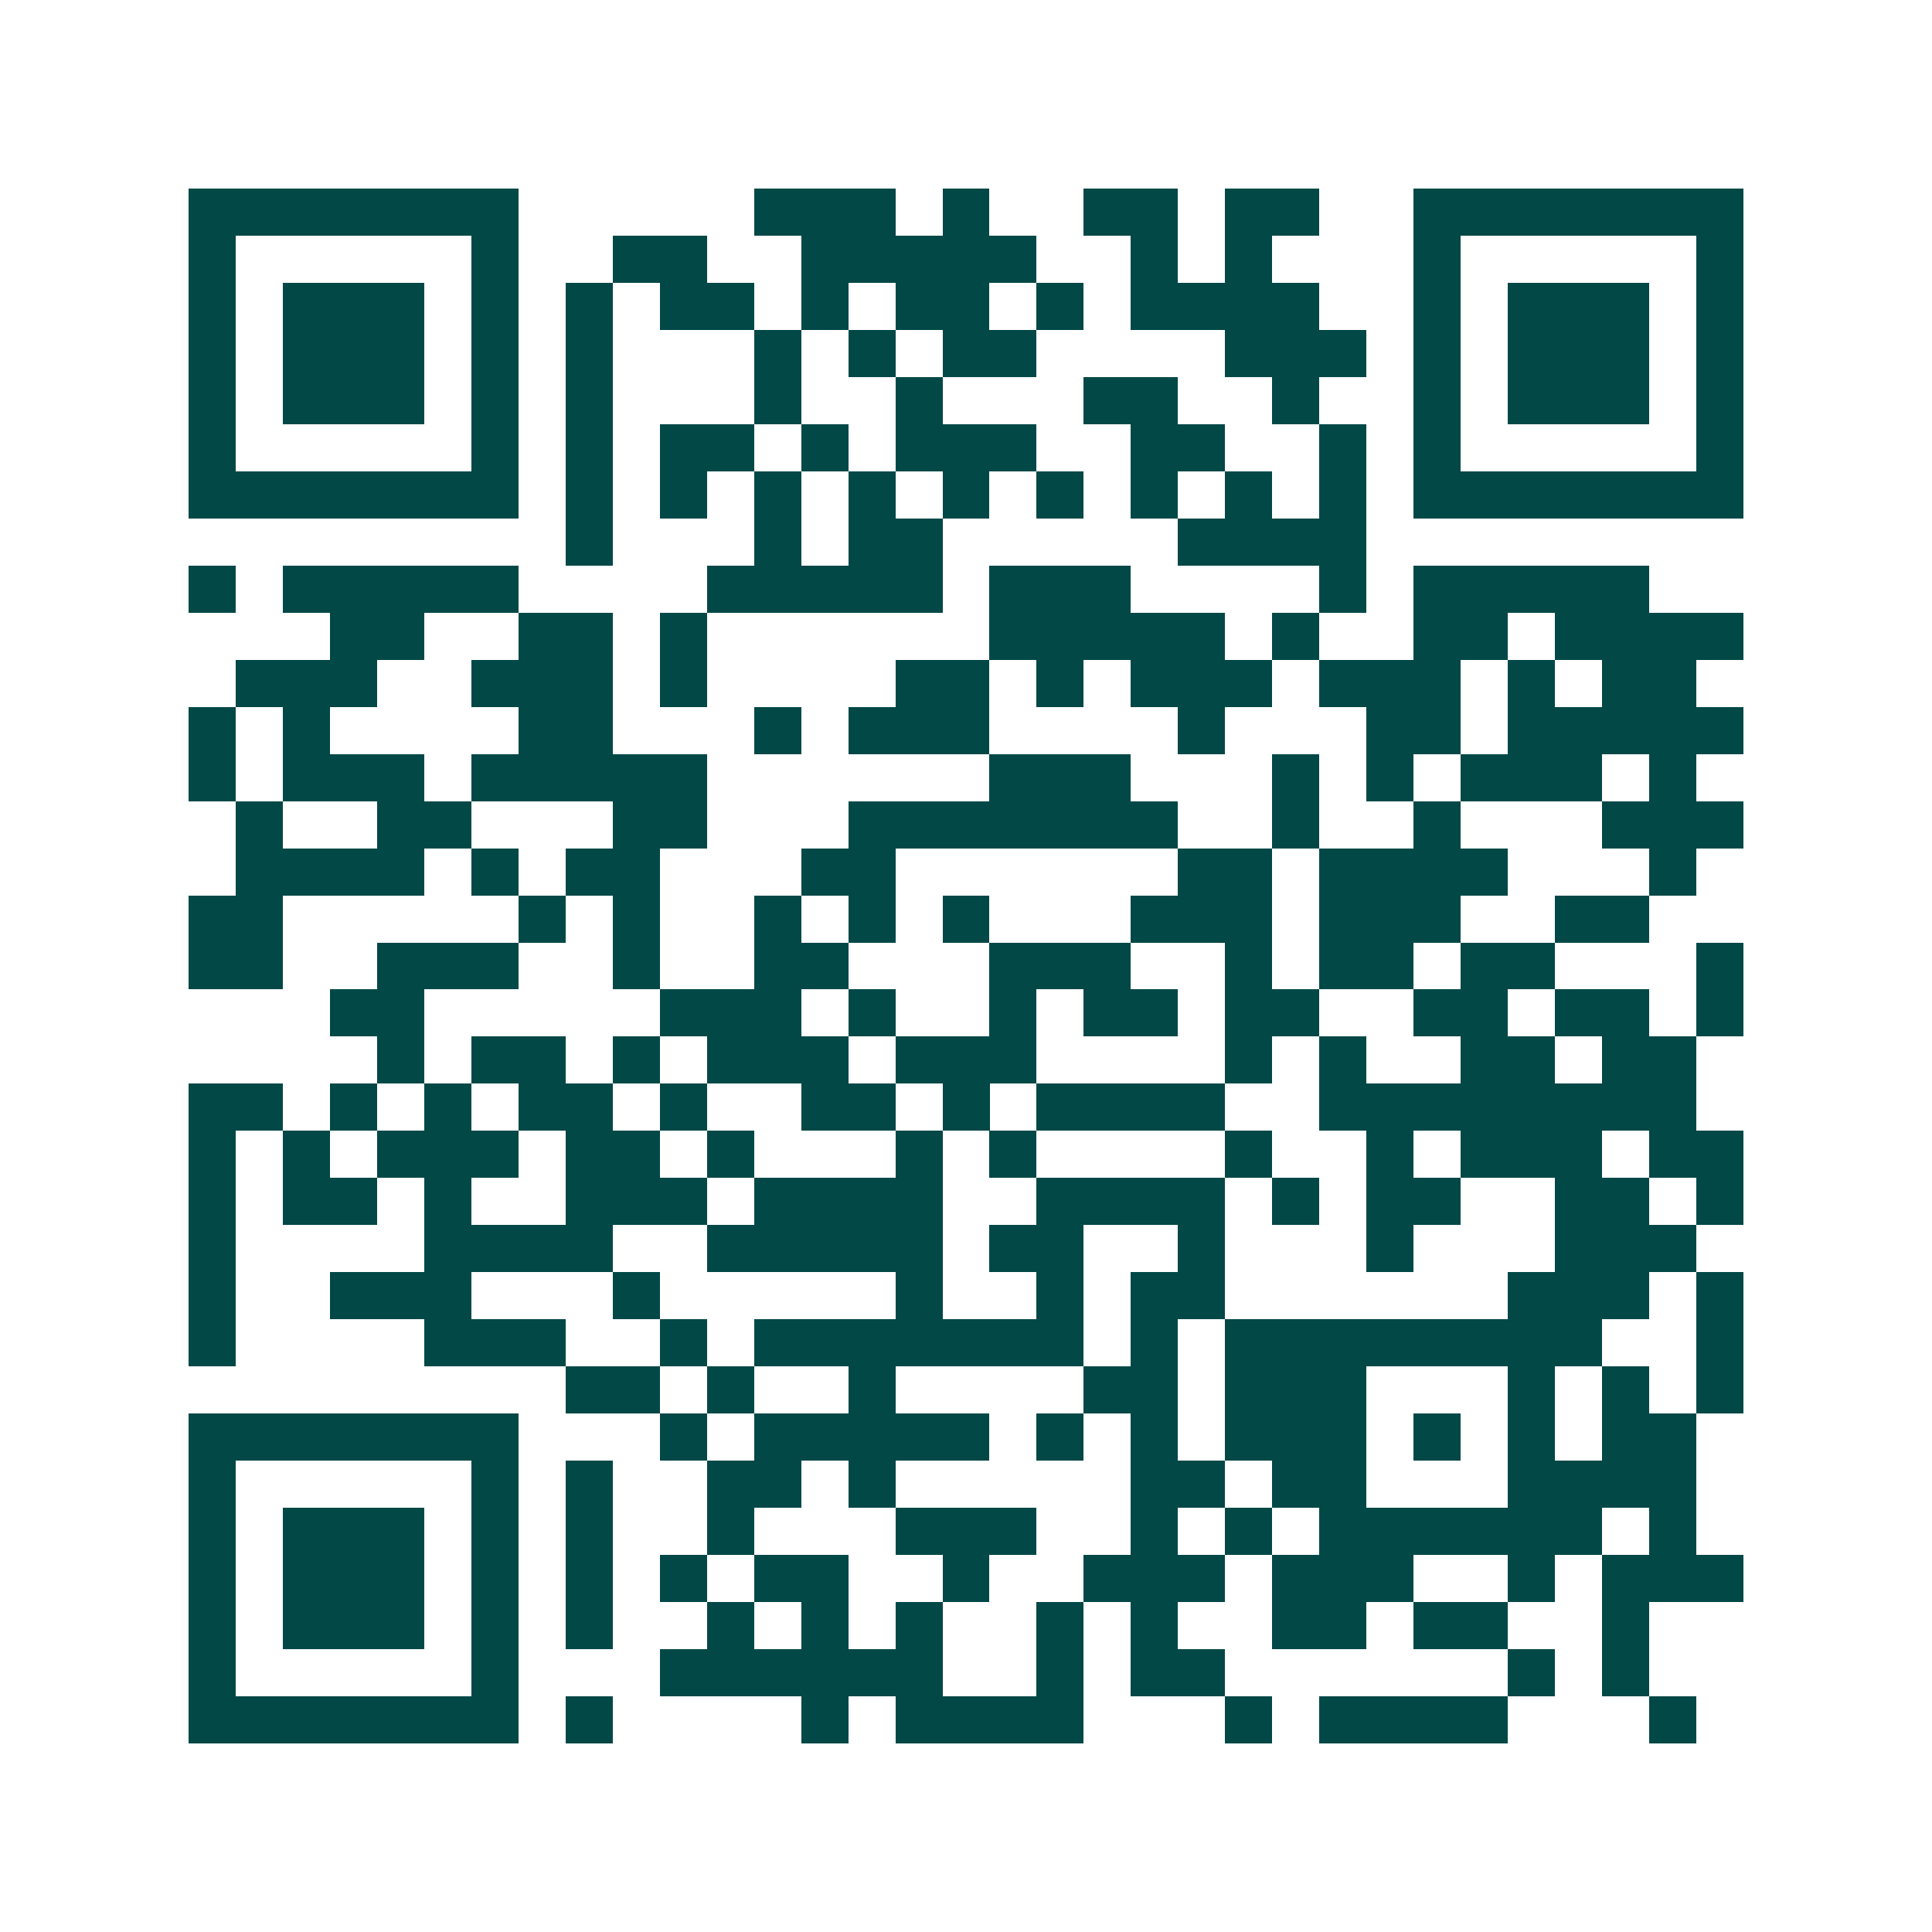 <svg xmlns="http://www.w3.org/2000/svg" width="200" height="200" viewBox="0 0 41 41" shape-rendering="crispEdges"><path fill="#ffffff" d="M0 0h41v41H0z"/><path stroke="#014847" d="M4 4.5h7m5 0h3m1 0h1m2 0h2m1 0h2m2 0h7M4 5.5h1m5 0h1m2 0h2m2 0h5m2 0h1m1 0h1m3 0h1m5 0h1M4 6.5h1m1 0h3m1 0h1m1 0h1m1 0h2m1 0h1m1 0h2m1 0h1m1 0h4m2 0h1m1 0h3m1 0h1M4 7.5h1m1 0h3m1 0h1m1 0h1m3 0h1m1 0h1m1 0h2m4 0h3m1 0h1m1 0h3m1 0h1M4 8.5h1m1 0h3m1 0h1m1 0h1m3 0h1m2 0h1m3 0h2m2 0h1m2 0h1m1 0h3m1 0h1M4 9.5h1m5 0h1m1 0h1m1 0h2m1 0h1m1 0h3m2 0h2m2 0h1m1 0h1m5 0h1M4 10.5h7m1 0h1m1 0h1m1 0h1m1 0h1m1 0h1m1 0h1m1 0h1m1 0h1m1 0h1m1 0h7M12 11.5h1m3 0h1m1 0h2m5 0h4M4 12.5h1m1 0h5m4 0h5m1 0h3m4 0h1m1 0h5M7 13.5h2m2 0h2m1 0h1m6 0h5m1 0h1m2 0h2m1 0h4M5 14.5h3m2 0h3m1 0h1m4 0h2m1 0h1m1 0h3m1 0h3m1 0h1m1 0h2M4 15.5h1m1 0h1m4 0h2m3 0h1m1 0h3m4 0h1m3 0h2m1 0h5M4 16.5h1m1 0h3m1 0h5m6 0h3m3 0h1m1 0h1m1 0h3m1 0h1M5 17.5h1m2 0h2m3 0h2m3 0h7m2 0h1m2 0h1m3 0h3M5 18.5h4m1 0h1m1 0h2m3 0h2m6 0h2m1 0h4m3 0h1M4 19.5h2m5 0h1m1 0h1m2 0h1m1 0h1m1 0h1m3 0h3m1 0h3m2 0h2M4 20.5h2m2 0h3m2 0h1m2 0h2m3 0h3m2 0h1m1 0h2m1 0h2m3 0h1M7 21.5h2m5 0h3m1 0h1m2 0h1m1 0h2m1 0h2m2 0h2m1 0h2m1 0h1M8 22.5h1m1 0h2m1 0h1m1 0h3m1 0h3m4 0h1m1 0h1m2 0h2m1 0h2M4 23.5h2m1 0h1m1 0h1m1 0h2m1 0h1m2 0h2m1 0h1m1 0h4m2 0h8M4 24.5h1m1 0h1m1 0h3m1 0h2m1 0h1m3 0h1m1 0h1m4 0h1m2 0h1m1 0h3m1 0h2M4 25.5h1m1 0h2m1 0h1m2 0h3m1 0h4m2 0h4m1 0h1m1 0h2m2 0h2m1 0h1M4 26.5h1m4 0h4m2 0h5m1 0h2m2 0h1m3 0h1m3 0h3M4 27.5h1m2 0h3m3 0h1m5 0h1m2 0h1m1 0h2m6 0h3m1 0h1M4 28.5h1m4 0h3m2 0h1m1 0h7m1 0h1m1 0h8m2 0h1M12 29.5h2m1 0h1m2 0h1m4 0h2m1 0h3m3 0h1m1 0h1m1 0h1M4 30.5h7m3 0h1m1 0h5m1 0h1m1 0h1m1 0h3m1 0h1m1 0h1m1 0h2M4 31.5h1m5 0h1m1 0h1m2 0h2m1 0h1m5 0h2m1 0h2m3 0h4M4 32.5h1m1 0h3m1 0h1m1 0h1m2 0h1m3 0h3m2 0h1m1 0h1m1 0h6m1 0h1M4 33.5h1m1 0h3m1 0h1m1 0h1m1 0h1m1 0h2m2 0h1m2 0h3m1 0h3m2 0h1m1 0h3M4 34.5h1m1 0h3m1 0h1m1 0h1m2 0h1m1 0h1m1 0h1m2 0h1m1 0h1m2 0h2m1 0h2m2 0h1M4 35.5h1m5 0h1m3 0h6m2 0h1m1 0h2m6 0h1m1 0h1M4 36.5h7m1 0h1m4 0h1m1 0h4m3 0h1m1 0h4m3 0h1"/></svg>
